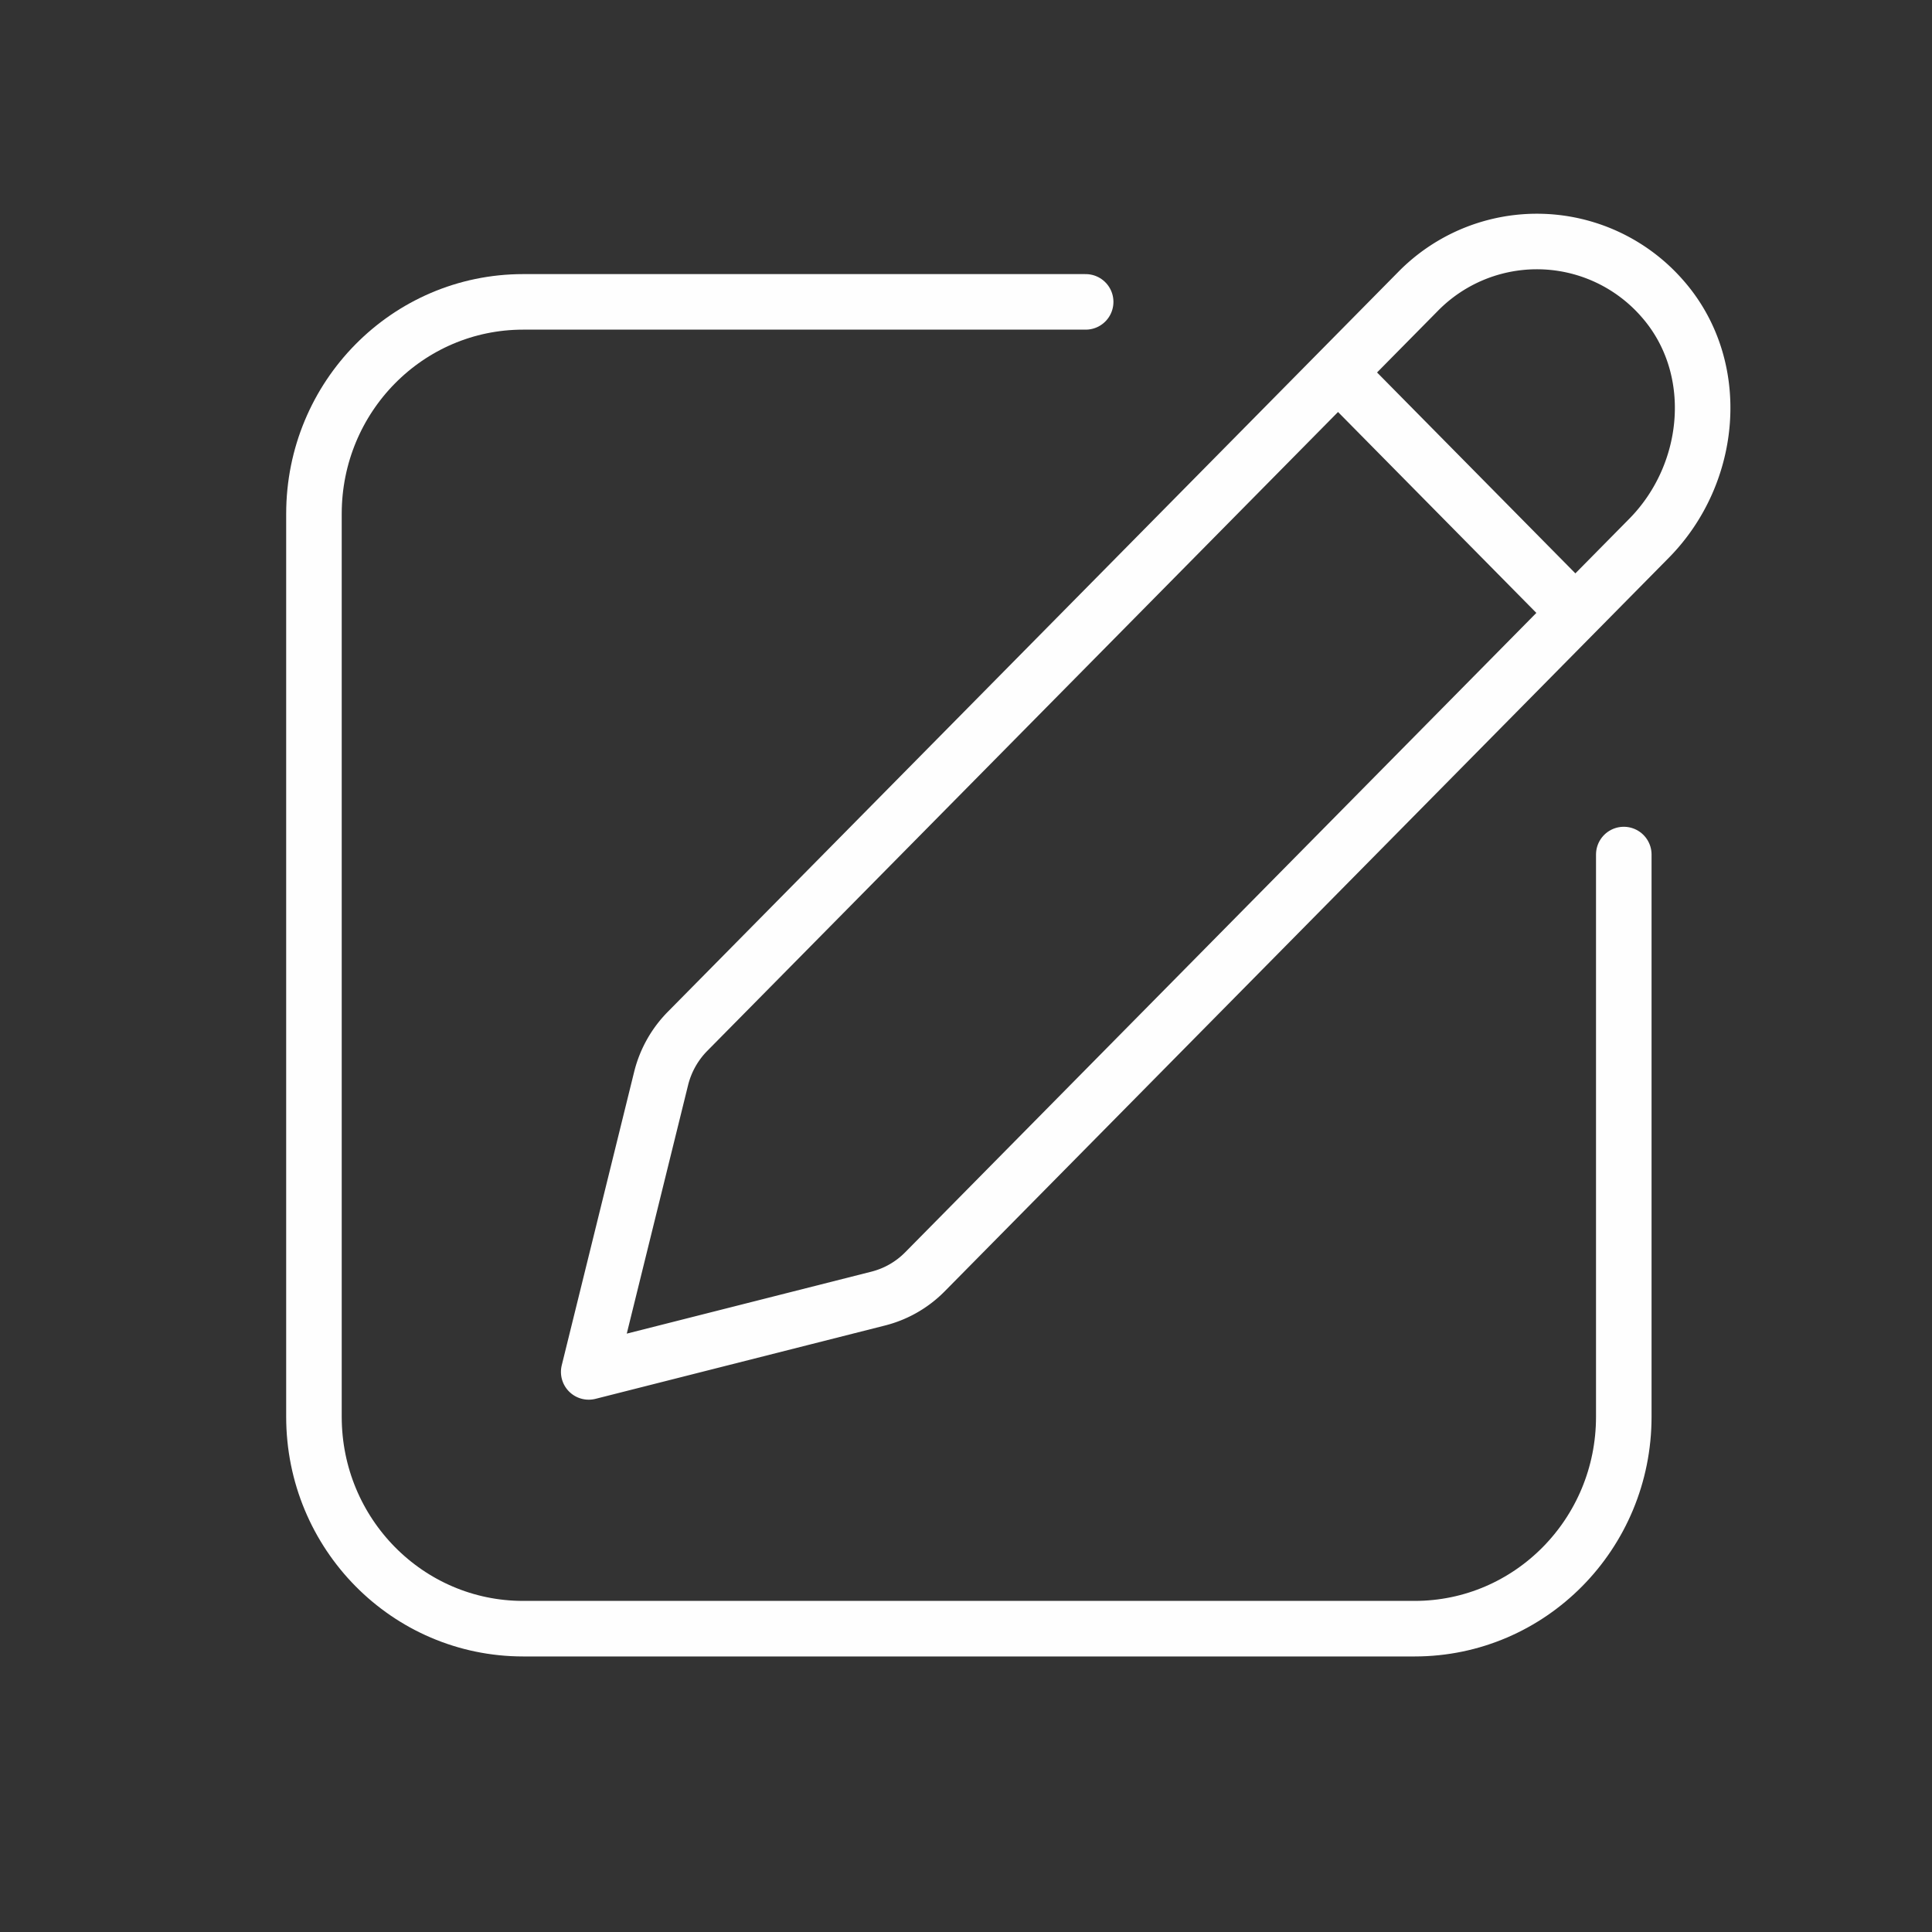 <svg width="32" height="32" viewBox="0 0 32 32" xmlns="http://www.w3.org/2000/svg">
    <rect x="0" y="0" width="32" height="32" fill="#333333" stroke="none"/>
    <g stroke="#FEFEFE" stroke-width=".92" fill="none" fill-rule="evenodd" stroke-linejoin="round">
        <path d="m9.751 22.723 1.199-4.859a1.69 1.69 0 0 1 .435-.779L23.49 4.824a2.757 2.757 0 0 1 4.034.11c1.008 1.133.852 2.906-.212 3.983l-11.994 12.15a1.658 1.658 0 0 1-.77.441l-4.796 1.215zM22.074 6.08l4.211 4.266"/>
        <path d="M26.895 14.154v9.312c0 1.94-1.551 3.51-3.464 3.51H8.665c-1.914 0-3.465-1.57-3.465-3.51V8.511C5.2 6.57 6.75 5 8.665 5h9.317" stroke-linecap="round"/>
    </g>
</svg>
